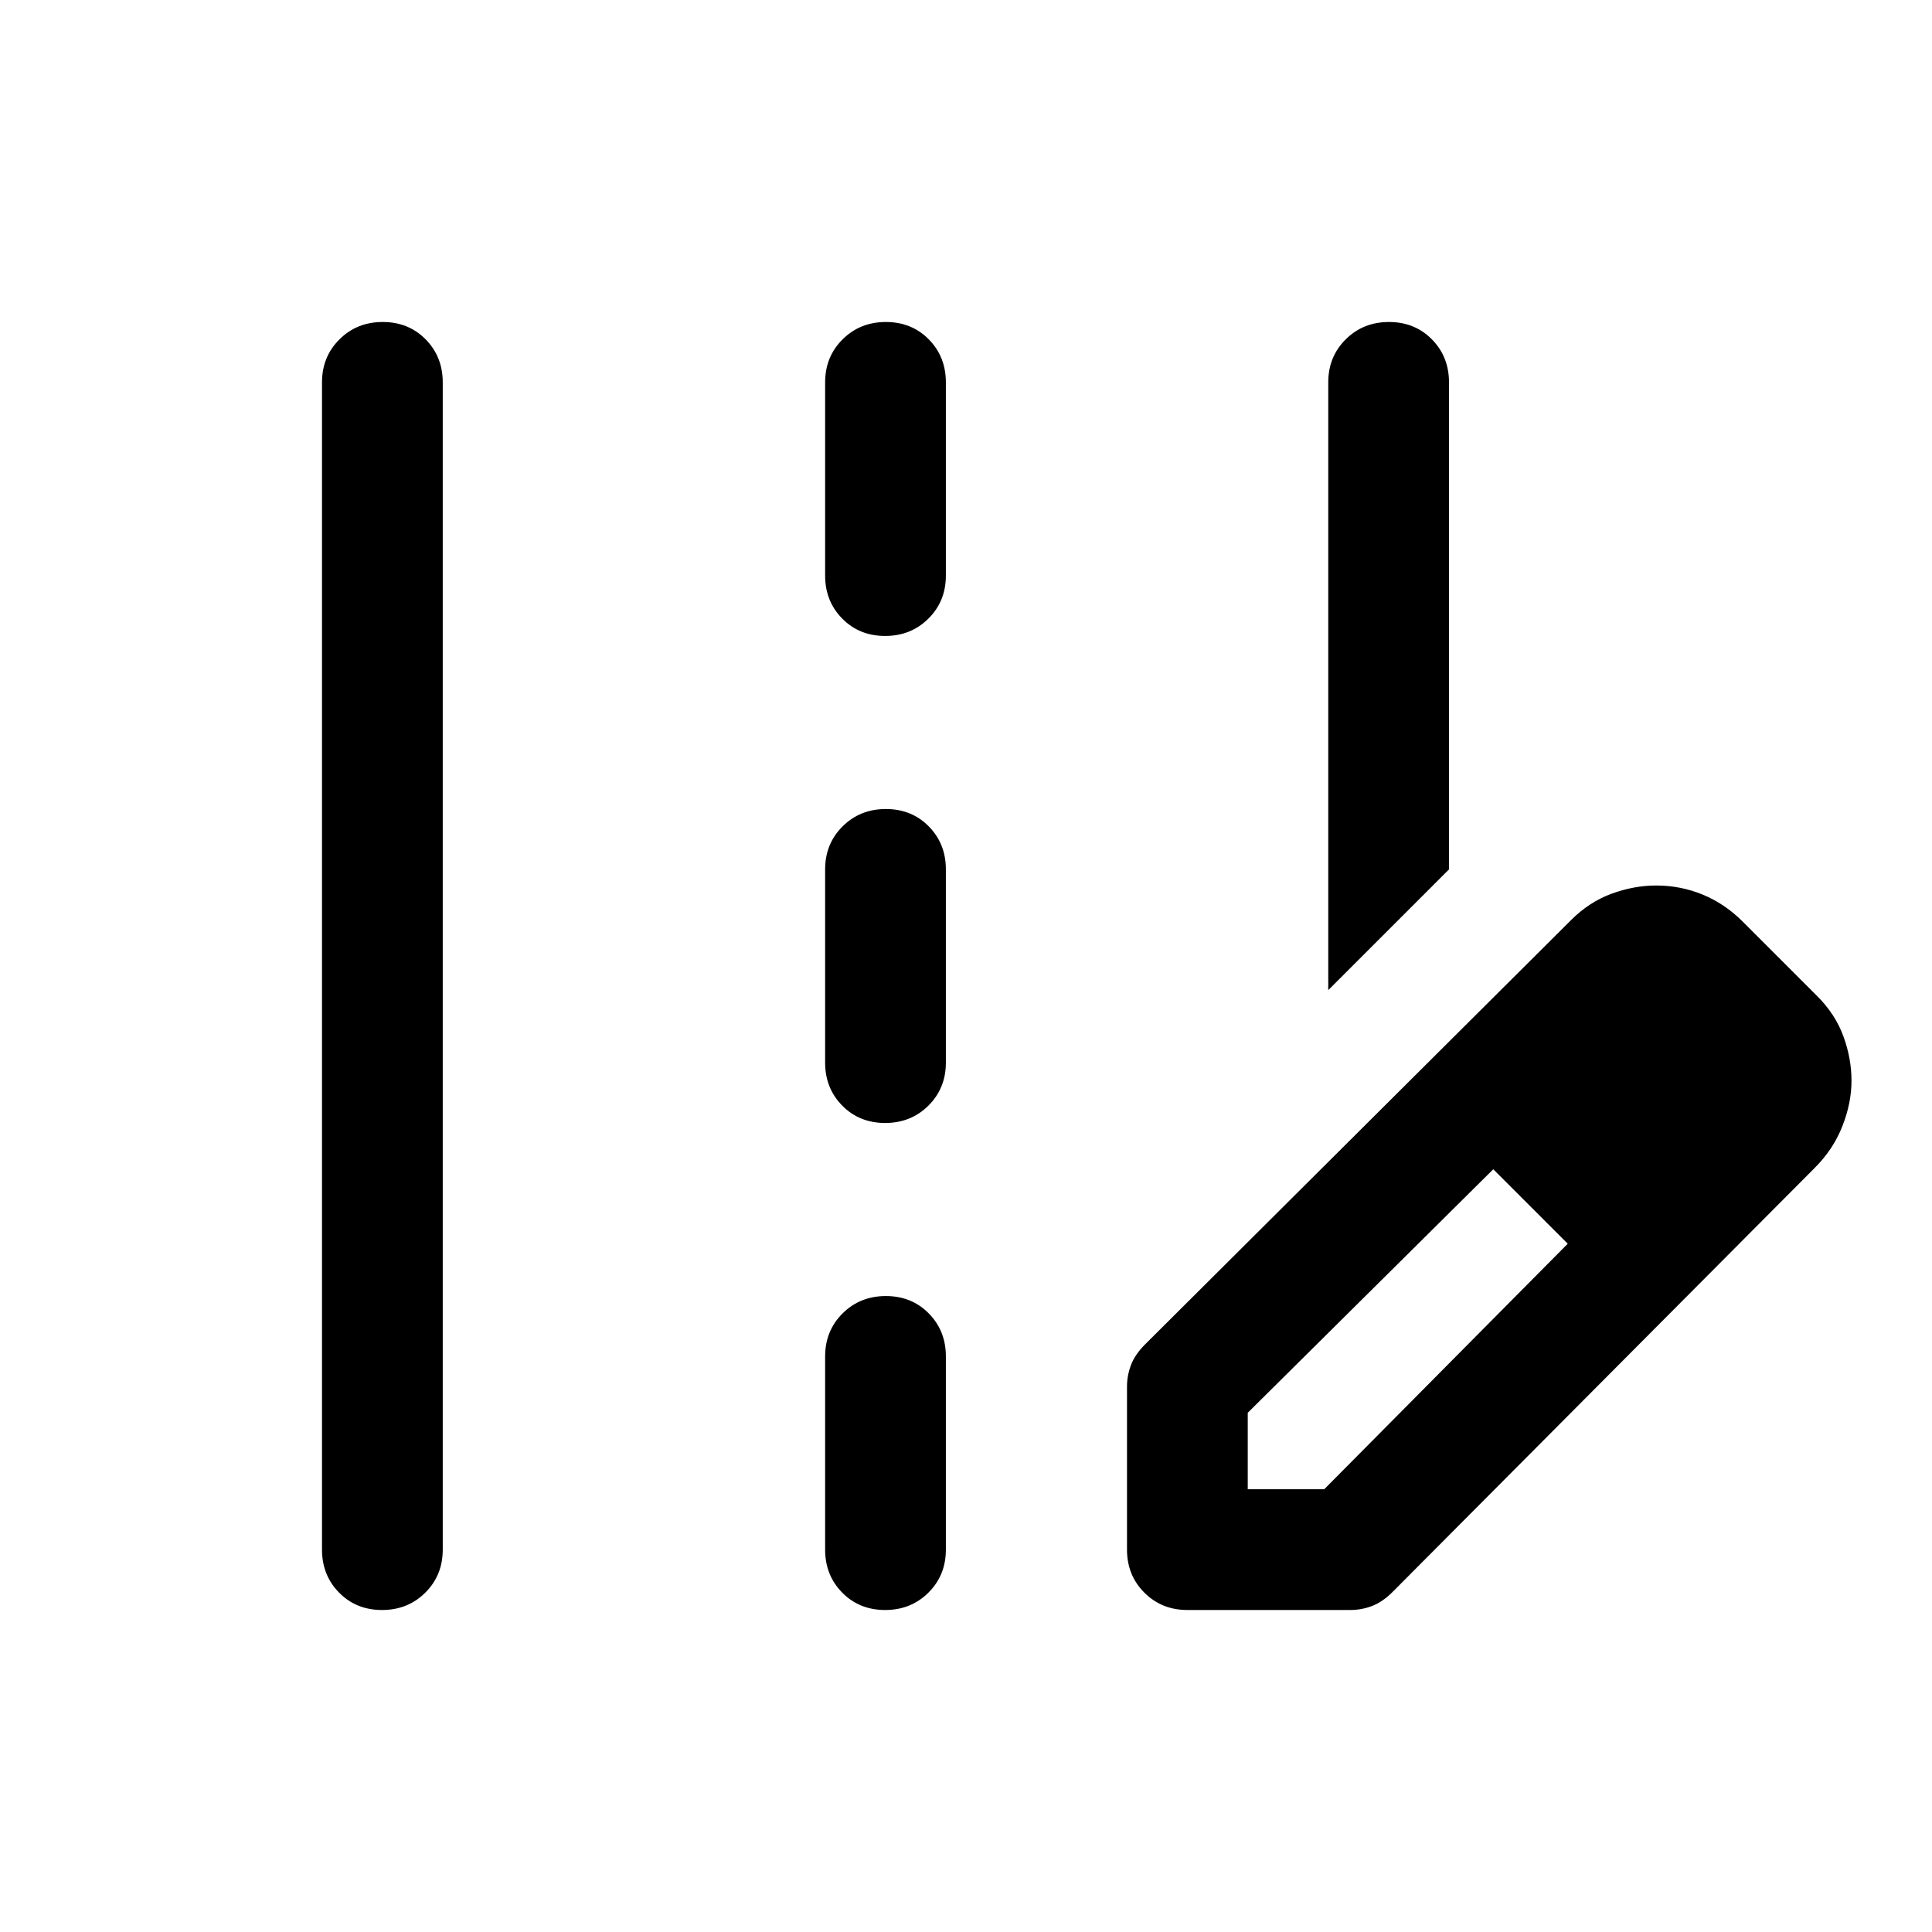 <svg xmlns="http://www.w3.org/2000/svg" width="48" height="48" viewBox="0 -960 960 960"><path d="M660-468v-302q0-12.75 8.675-21.375 8.676-8.625 21.5-8.625 12.825 0 21.325 8.625T720-770v242l-60 60ZM160-190v-580q0-12.75 8.675-21.375 8.676-8.625 21.5-8.625 12.825 0 21.325 8.625T220-770v580q0 12.75-8.675 21.375-8.676 8.625-21.5 8.625-12.825 0-21.325-8.625T160-190Zm250-484v-96q0-12.75 8.675-21.375 8.676-8.625 21.5-8.625 12.825 0 21.325 8.625T470-770v96q0 12.75-8.675 21.375-8.676 8.625-21.5 8.625-12.825 0-21.325-8.625T410-674Zm0 242v-96q0-12.75 8.675-21.375 8.676-8.625 21.5-8.625 12.825 0 21.325 8.625T470-528v96q0 12.75-8.675 21.375-8.676 8.625-21.5 8.625-12.825 0-21.325-8.625T410-432Zm0 242v-96q0-12.75 8.675-21.375 8.676-8.625 21.5-8.625 12.825 0 21.325 8.625T470-286v96q0 12.75-8.675 21.375-8.676 8.625-21.5 8.625-12.825 0-21.325-8.625T410-190Zm150 0v-81q0-5.565 2-10.783Q564-287 569-292l211.612-210.773q9.113-9.12 20.25-13.174Q812-520 823-520q12 0 23 4.5t20 13.5l37 37q9 9 13 20t4 22q0 11-4.5 22.5t-13.583 20.624L692-169q-5 5-10.217 7-5.218 2-10.783 2h-81q-12.75 0-21.375-8.625T560-190Zm300-233-37-37 37 37ZM620-220h38l121-122-18-19-19-18-122 121v38Zm141-141-19-18 37 37-18-19Z"/></svg>